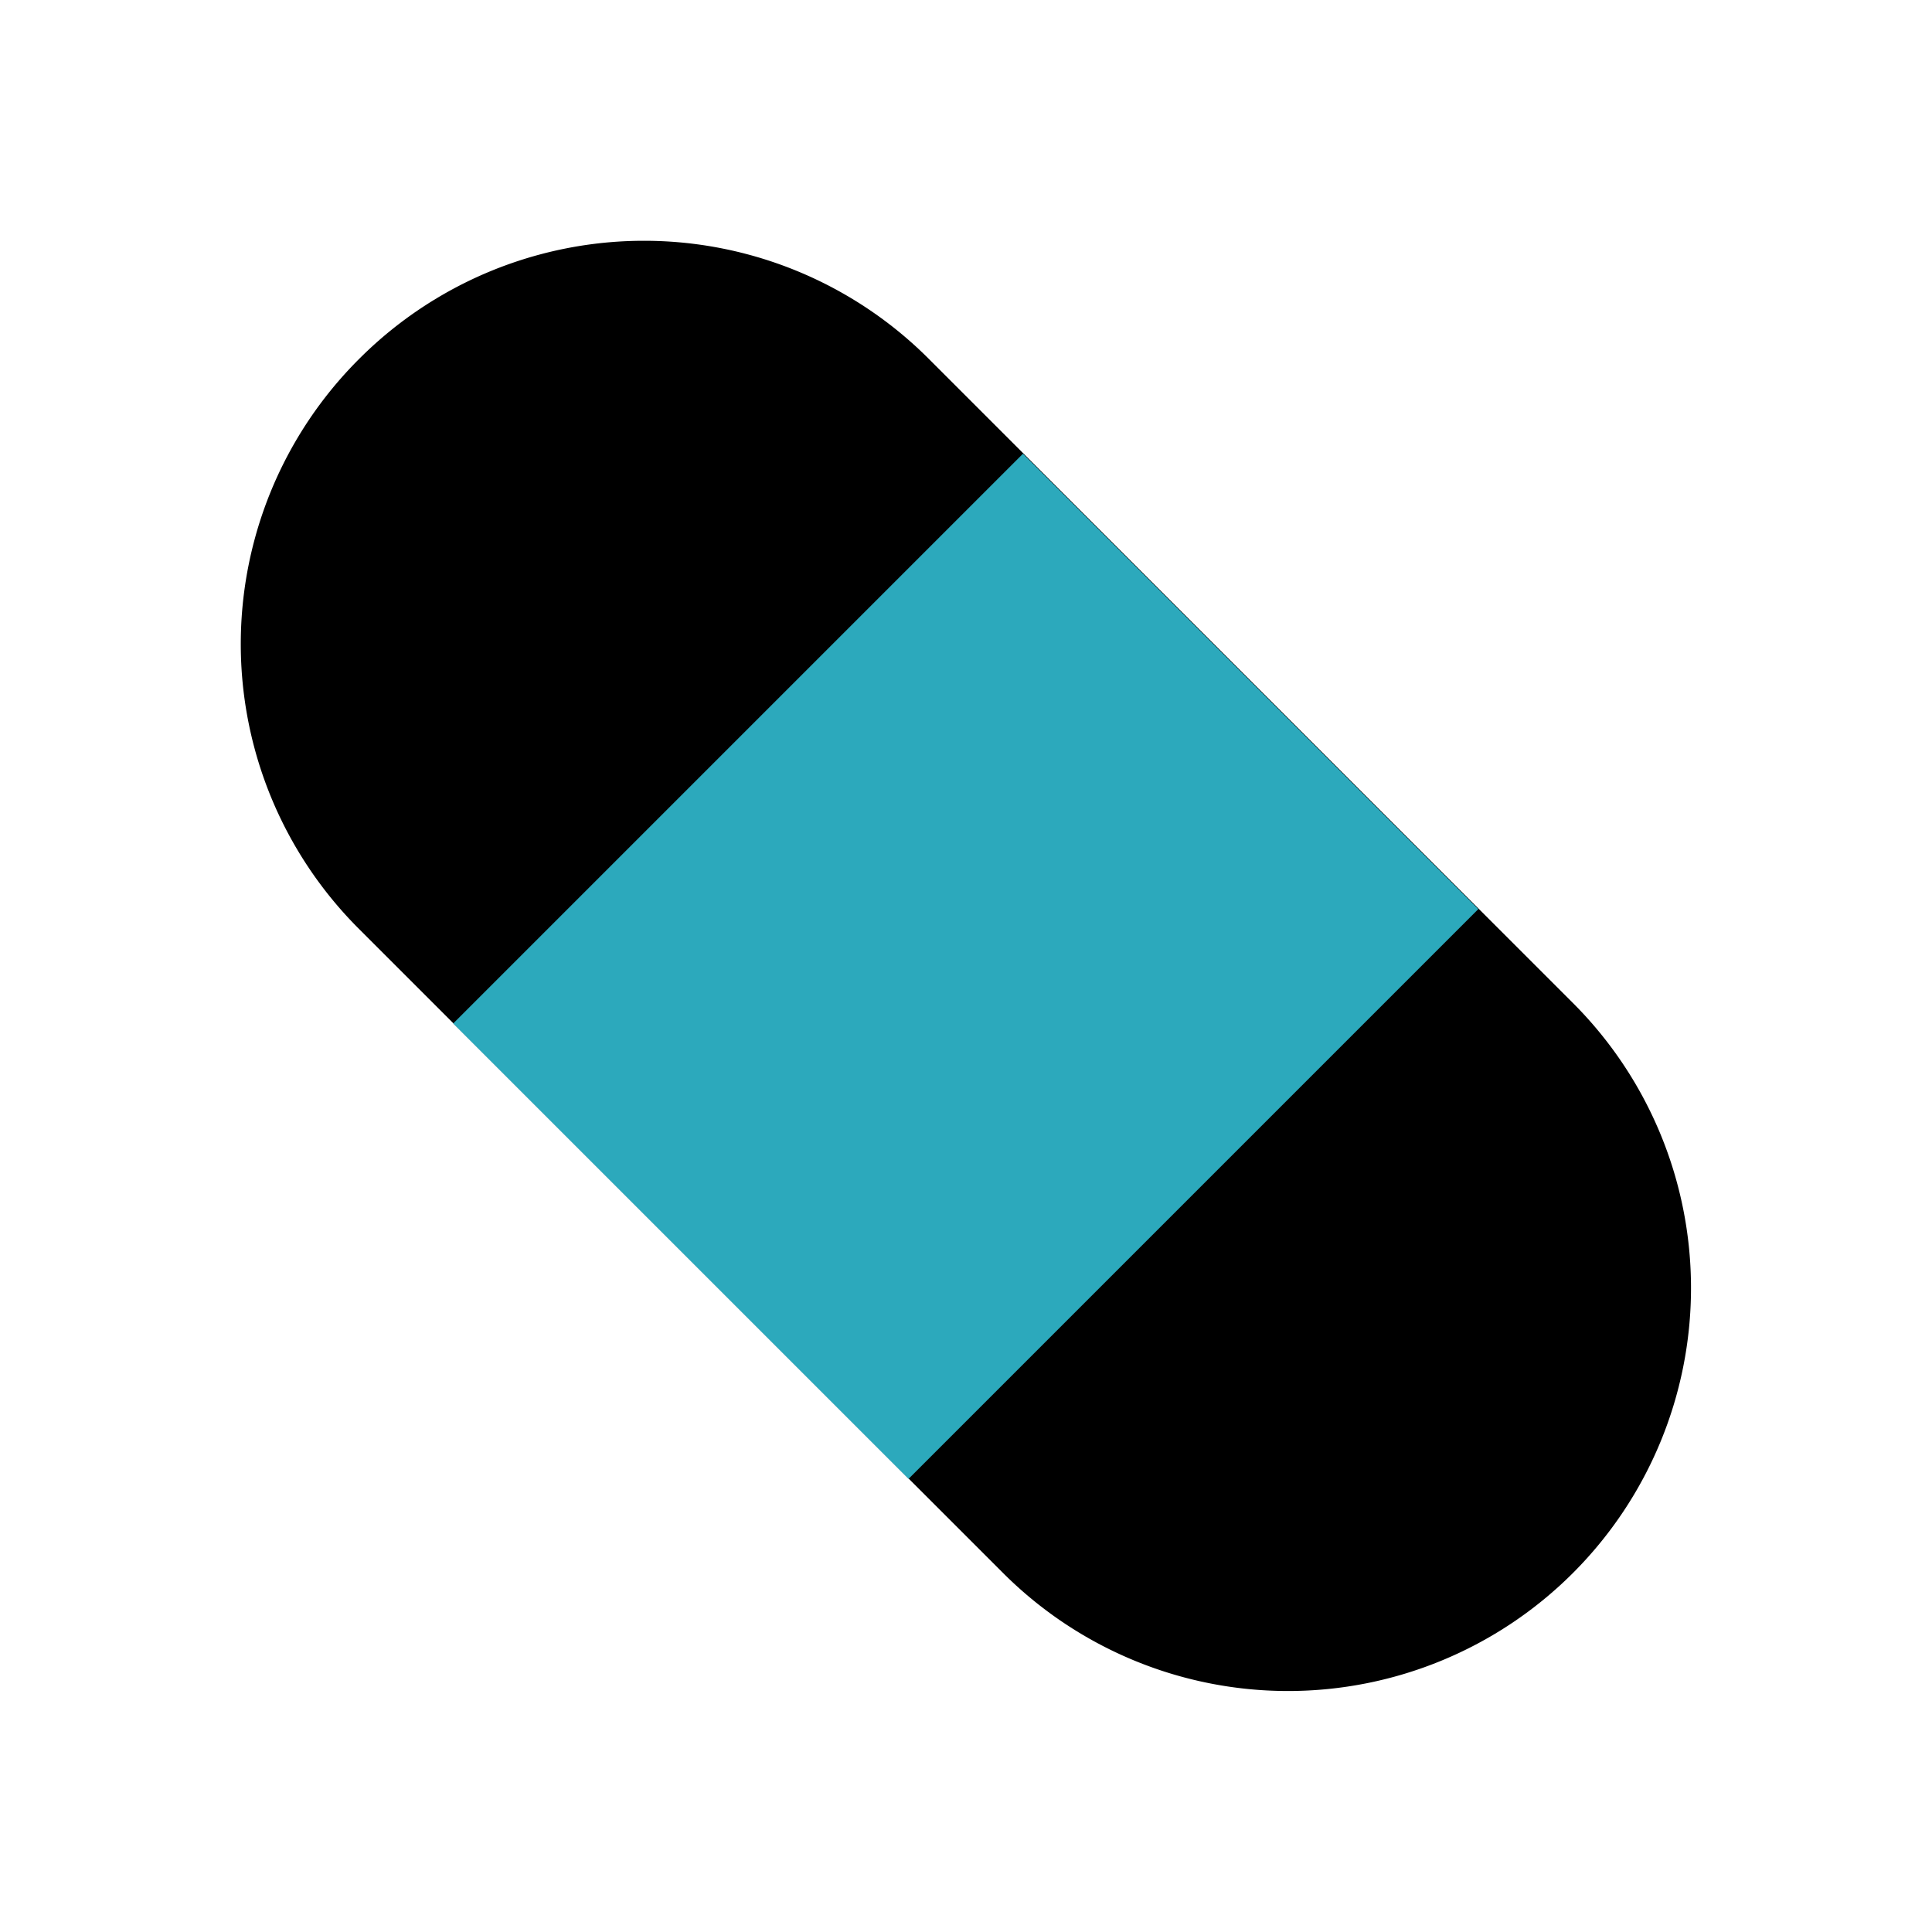 <?xml version="1.0" encoding="utf-8"?><!-- Uploaded to: SVG Repo, www.svgrepo.com, Generator: SVG Repo Mixer Tools -->
<svg fill="#000000" width="800px" height="800px" viewBox="0 0 24 24" id="band-aid-left" data-name="Flat Color" xmlns="http://www.w3.org/2000/svg" class="icon flat-color"><path id="primary" d="M4.46,4.46a5,5,0,0,1,7.08,0l8,8a5,5,0,0,1-7.08,7.08l-8-8a5,5,0,0,1,0-7.08Z" style="fill: rgb(0, 0, 0);"></path><rect id="secondary" x="6.99" y="8" width="10.01" height="8" transform="translate(-4.97 12) rotate(-45)" style="fill: rgb(44, 169, 188);"></rect></svg>